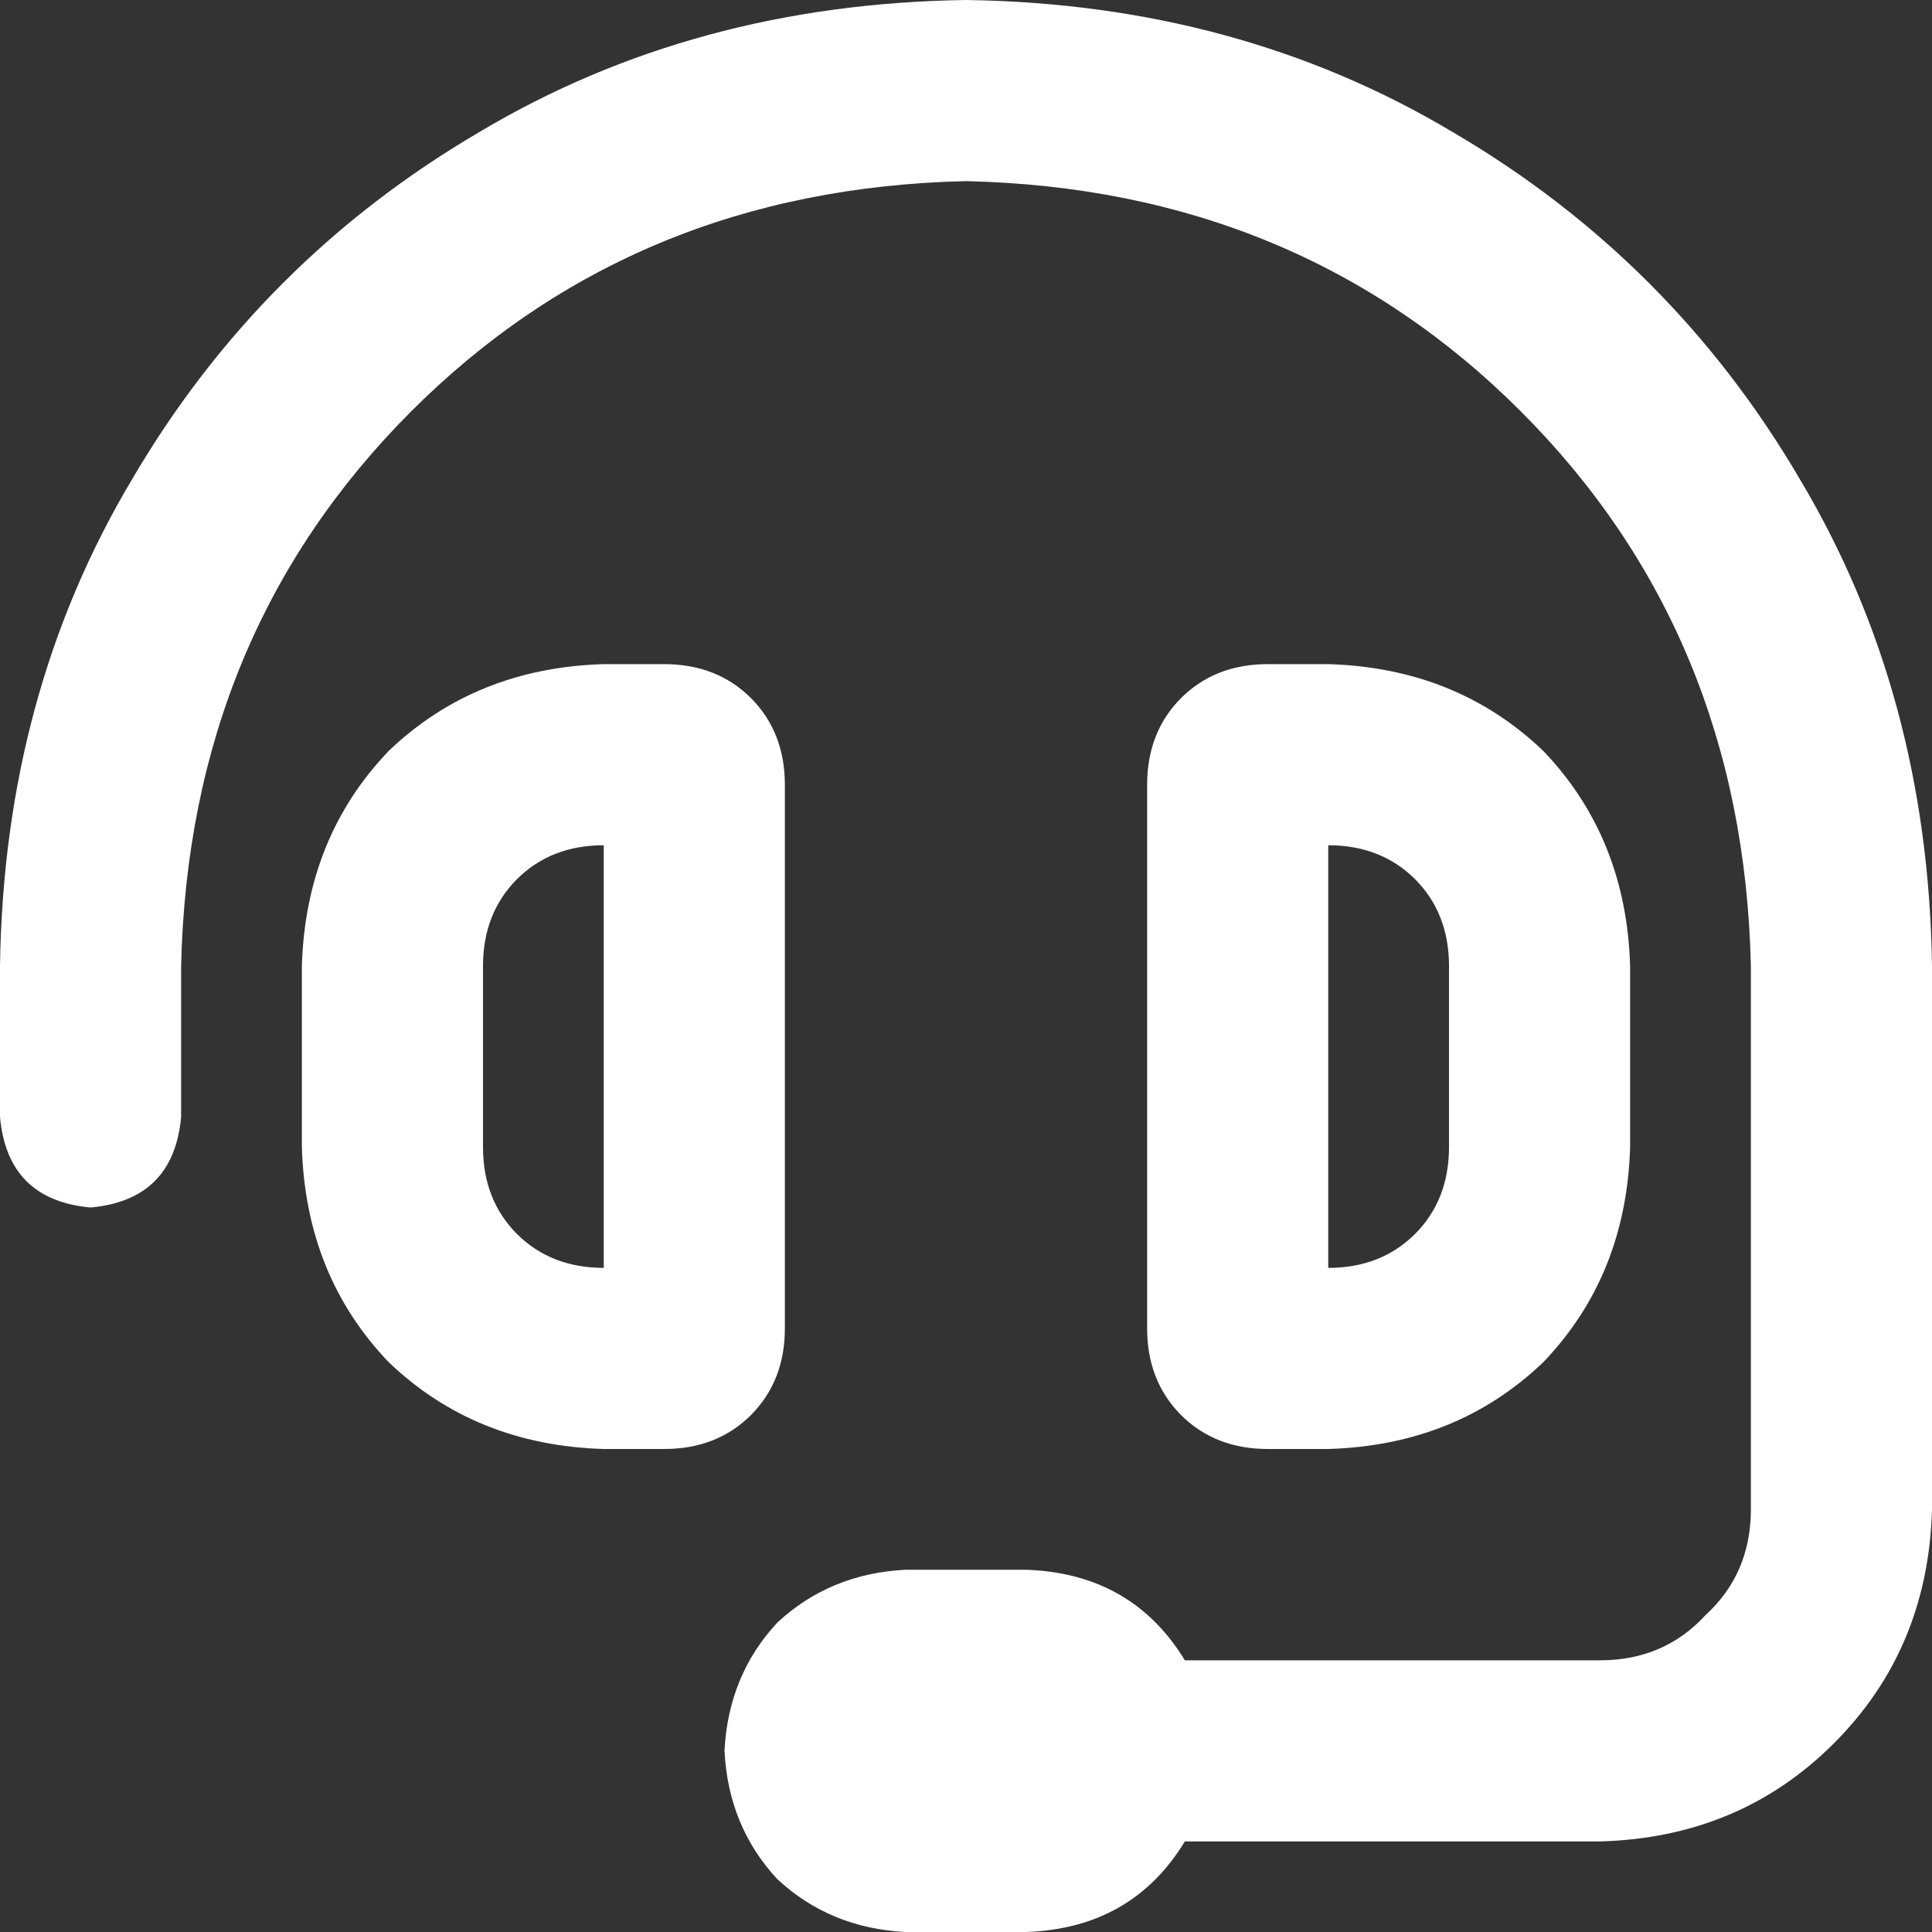 <svg width="32" height="32" viewBox="0 0 32 32" fill="none" xmlns="http://www.w3.org/2000/svg">
<rect x="0" y="0" width="32" height="32" fill="#333333" stroke="none"/>
<path d="M3 16C3.083 12.333 4.354 9.271 6.812 6.812C9.271 4.354 12.333 3.083 16 3C19.667 3.083 22.729 4.354 25.188 6.812C27.646 9.271 28.917 12.333 29 16V25C29 25.708 28.75 26.292 28.25 26.75C27.792 27.25 27.208 27.5 26.5 27.5H19.625C19.042 26.542 18.167 26.042 17 26H15C14.167 26.042 13.458 26.333 12.875 26.875C12.333 27.458 12.042 28.167 12 29C12.042 29.833 12.333 30.542 12.875 31.125C13.458 31.667 14.167 31.958 15 32H17C18.167 31.958 19.042 31.458 19.625 30.5H26.5C28.042 30.458 29.333 29.917 30.375 28.875C31.417 27.833 31.958 26.542 32 25V16C31.958 13 31.229 10.312 29.812 7.938C28.396 5.521 26.479 3.604 24.062 2.188C21.688 0.771 19 0.042 16 0C13 0.042 10.312 0.771 7.938 2.188C5.521 3.604 3.604 5.521 2.188 7.938C0.771 10.312 0.042 13 0 16V18.5C0.083 19.417 0.583 19.917 1.5 20C2.417 19.917 2.917 19.417 3 18.5V16ZM10 14V21C9.417 21 8.938 20.812 8.562 20.438C8.188 20.062 8 19.583 8 19V16C8 15.417 8.188 14.938 8.562 14.562C8.938 14.188 9.417 14 10 14ZM5 16V19C5.042 20.417 5.521 21.604 6.438 22.562C7.396 23.479 8.583 23.958 10 24H11C11.583 24 12.062 23.812 12.438 23.438C12.812 23.062 13 22.583 13 22V13C13 12.417 12.812 11.938 12.438 11.562C12.062 11.188 11.583 11 11 11H10C8.583 11.042 7.396 11.521 6.438 12.438C5.521 13.396 5.042 14.583 5 16ZM22 14C22.583 14 23.062 14.188 23.438 14.562C23.812 14.938 24 15.417 24 16V19C24 19.583 23.812 20.062 23.438 20.438C23.062 20.812 22.583 21 22 21V14ZM27 16C26.958 14.583 26.479 13.396 25.562 12.438C24.604 11.521 23.417 11.042 22 11H21C20.417 11 19.938 11.188 19.562 11.562C19.188 11.938 19 12.417 19 13V22C19 22.583 19.188 23.062 19.562 23.438C19.938 23.812 20.417 24 21 24H22C23.417 23.958 24.604 23.479 25.562 22.562C26.479 21.604 26.958 20.417 27 19V16Z" fill="white"/>
</svg>
